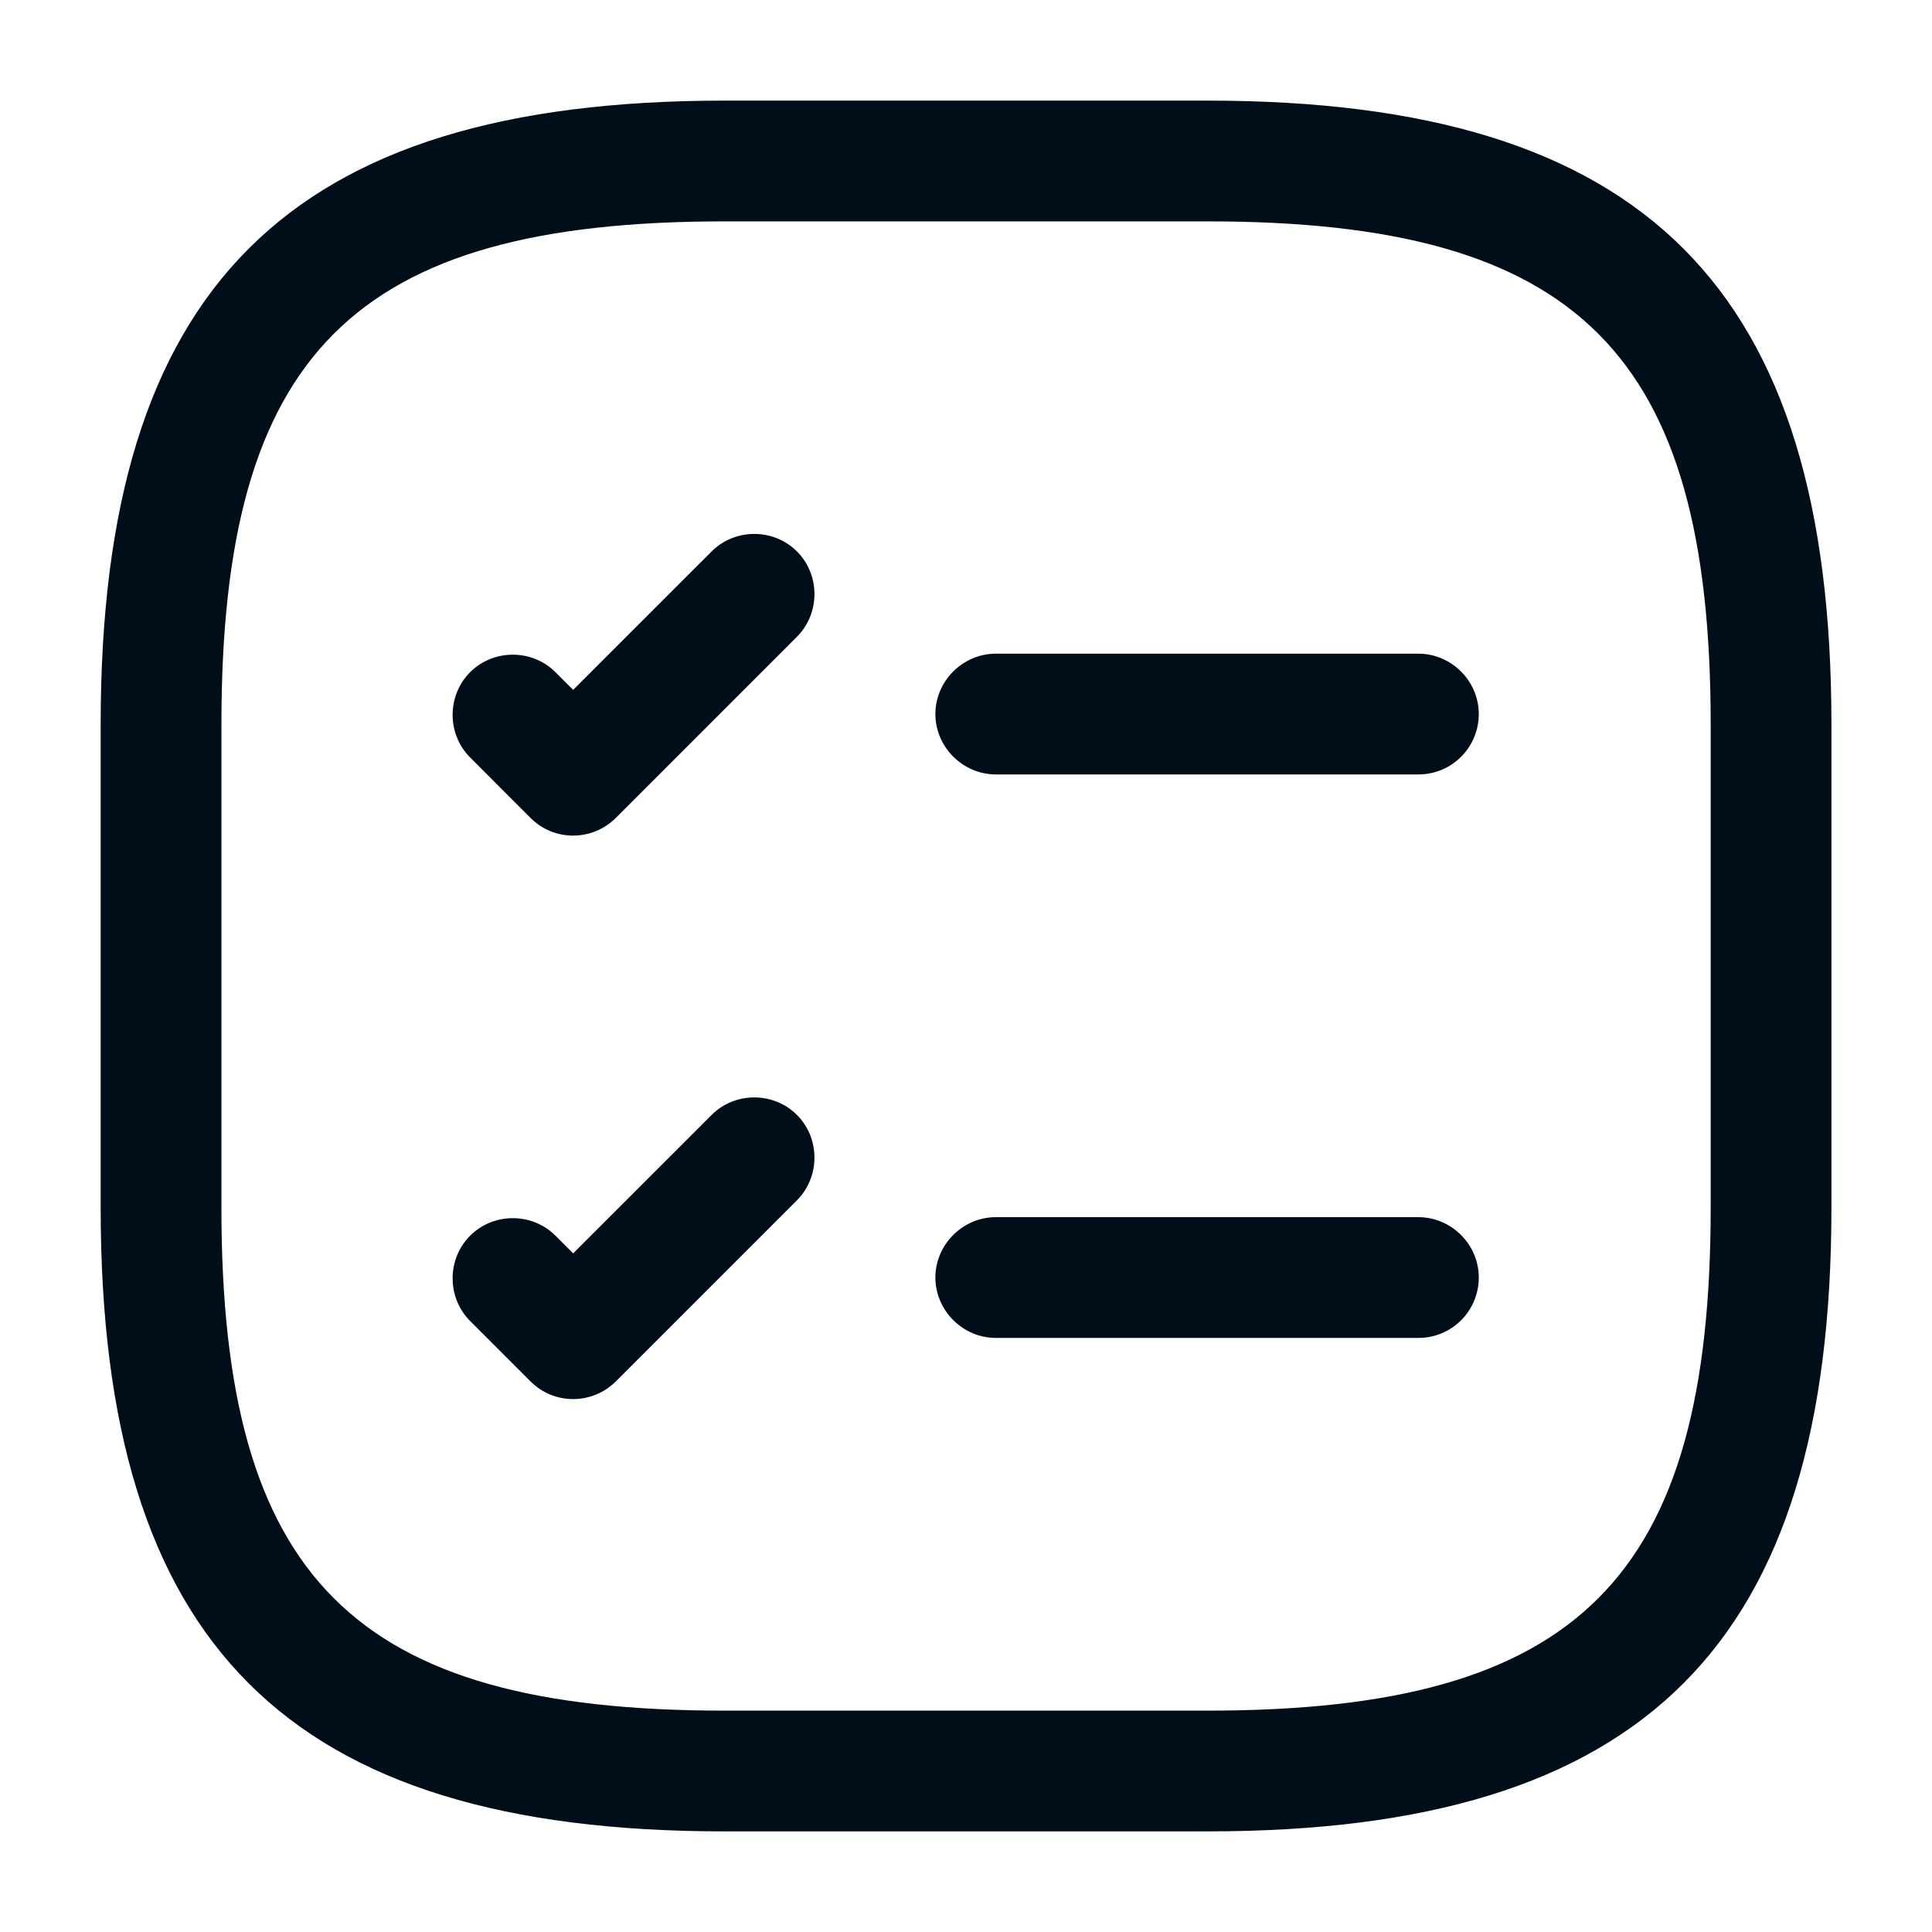 <svg width="38" height="38" viewBox="0 0 38 38" fill="none" xmlns="http://www.w3.org/2000/svg">
<path d="M27.898 15.232H19.586C18.937 15.232 18.398 14.693 18.398 14.044C18.398 13.395 18.937 12.857 19.586 12.857H27.898C28.548 12.857 29.086 13.395 29.086 14.044C29.086 14.693 28.563 15.232 27.898 15.232Z" fill="#000E19"/>
<path d="M11.273 16.435C10.973 16.435 10.672 16.324 10.434 16.087L9.247 14.899C8.788 14.44 8.788 13.68 9.247 13.221C9.706 12.762 10.466 12.762 10.925 13.221L11.273 13.569L13.997 10.846C14.456 10.387 15.216 10.387 15.675 10.846C16.134 11.305 16.134 12.065 15.675 12.524L12.113 16.087C11.891 16.308 11.59 16.435 11.273 16.435Z" fill="#000E19"/>
<path d="M27.898 26.315H19.586C18.937 26.315 18.398 25.777 18.398 25.127C18.398 24.478 18.937 23.94 19.586 23.94H27.898C28.548 23.94 29.086 24.478 29.086 25.127C29.086 25.777 28.563 26.315 27.898 26.315Z" fill="#000E19"/>
<path d="M11.273 27.518C10.973 27.518 10.672 27.407 10.434 27.17L9.247 25.983C8.788 25.523 8.788 24.763 9.247 24.304C9.706 23.845 10.466 23.845 10.925 24.304L11.273 24.652L13.997 21.929C14.456 21.47 15.216 21.47 15.675 21.929C16.134 22.388 16.134 23.148 15.675 23.608L12.113 27.17C11.891 27.392 11.59 27.518 11.273 27.518Z" fill="#000E19"/>
<path d="M23.751 36.021H14.251C5.654 36.021 1.98 32.347 1.98 23.75V14.25C1.98 5.652 5.654 1.979 14.251 1.979H23.751C32.349 1.979 36.022 5.652 36.022 14.25V23.75C36.022 32.347 32.349 36.021 23.751 36.021ZM14.251 4.354C6.952 4.354 4.355 6.951 4.355 14.25V23.75C4.355 31.049 6.952 33.646 14.251 33.646H23.751C31.05 33.646 33.647 31.049 33.647 23.75V14.25C33.647 6.951 31.05 4.354 23.751 4.354H14.251Z" fill="#000E19"/>
</svg>

